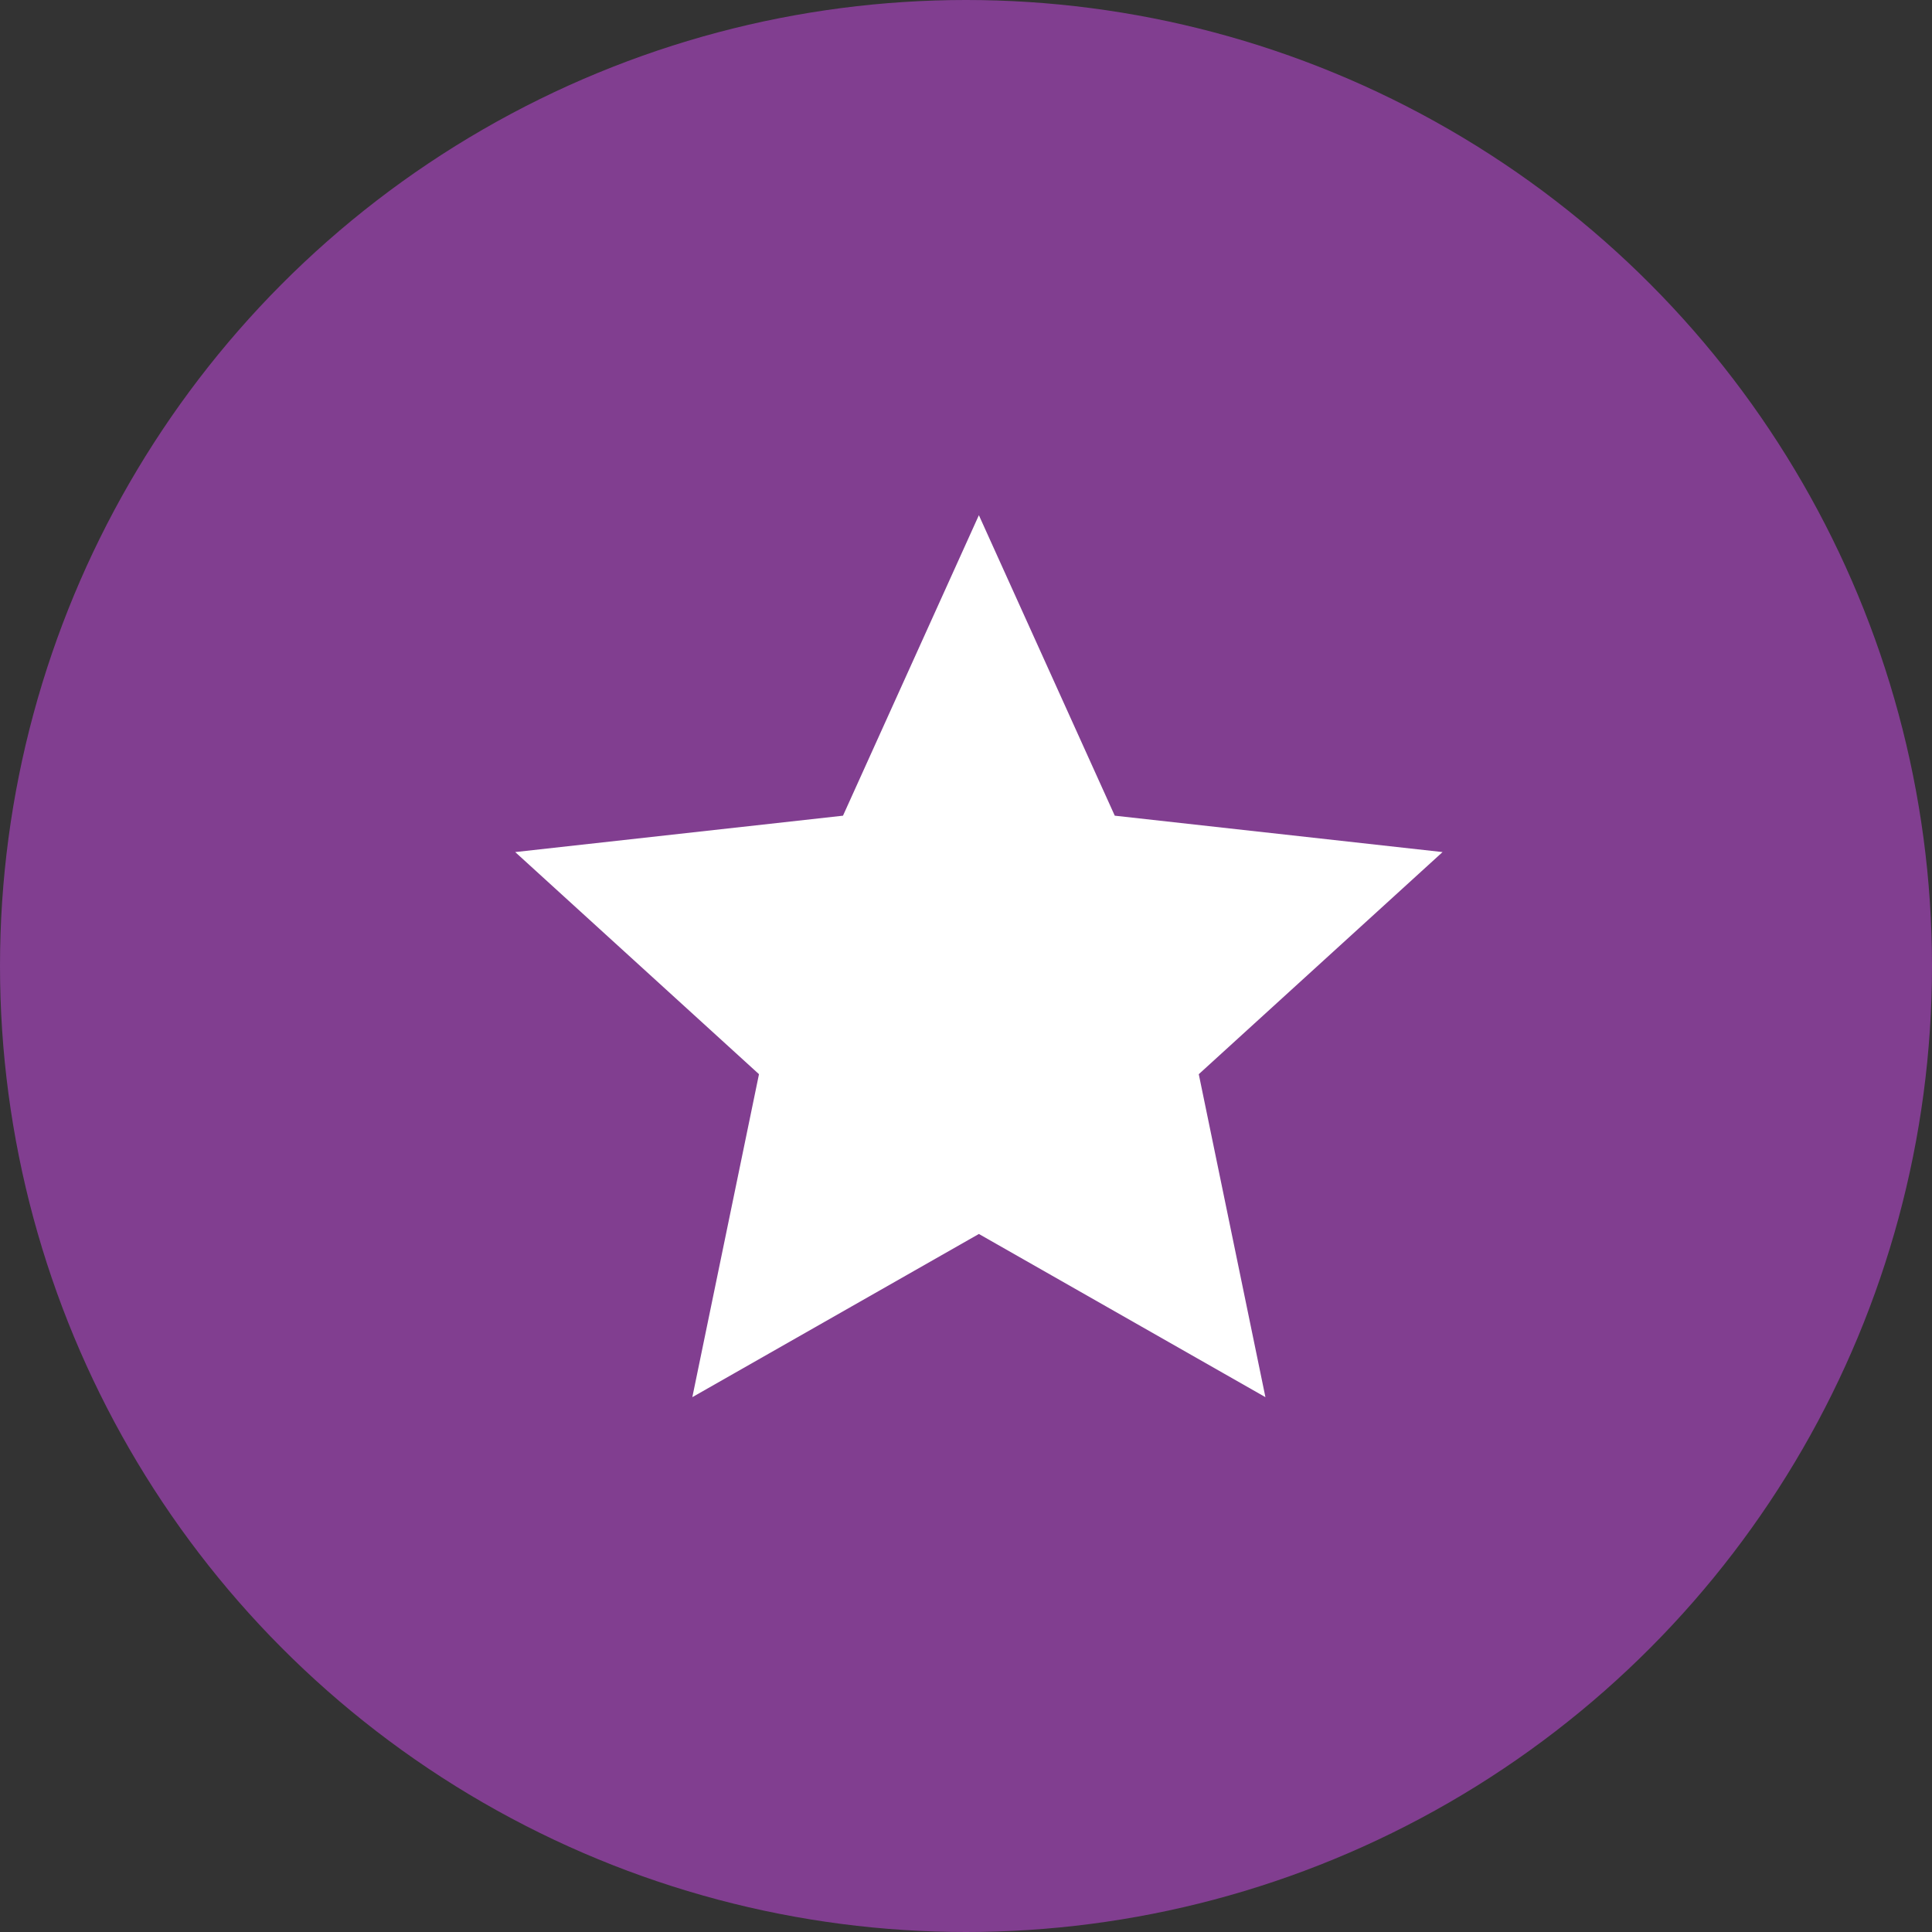 <?xml version="1.0" encoding="UTF-8"?><svg width="60" height="60" viewBox="0 0 60 60" fill="none" xmlns="http://www.w3.org/2000/svg">
<rect x="0" y="0" width="60" height="60" fill="#333333" stroke="none"/>
<g id="Group 13">
<g id="Group 6">
<g id="Group 1">
<circle id="Ellipse 1" cx="30" cy="30" r="30" fill="#813E90"/>
</g>
</g>
<path id="Vector" d="M30.4 16L34.62 25.332L44.8 26.462L37.229 33.36L39.299 43.39L30.4 38.322L21.501 43.39L23.571 33.36L16 26.462L26.18 25.332L30.4 16Z" fill="white"/>
</g>
</svg>
